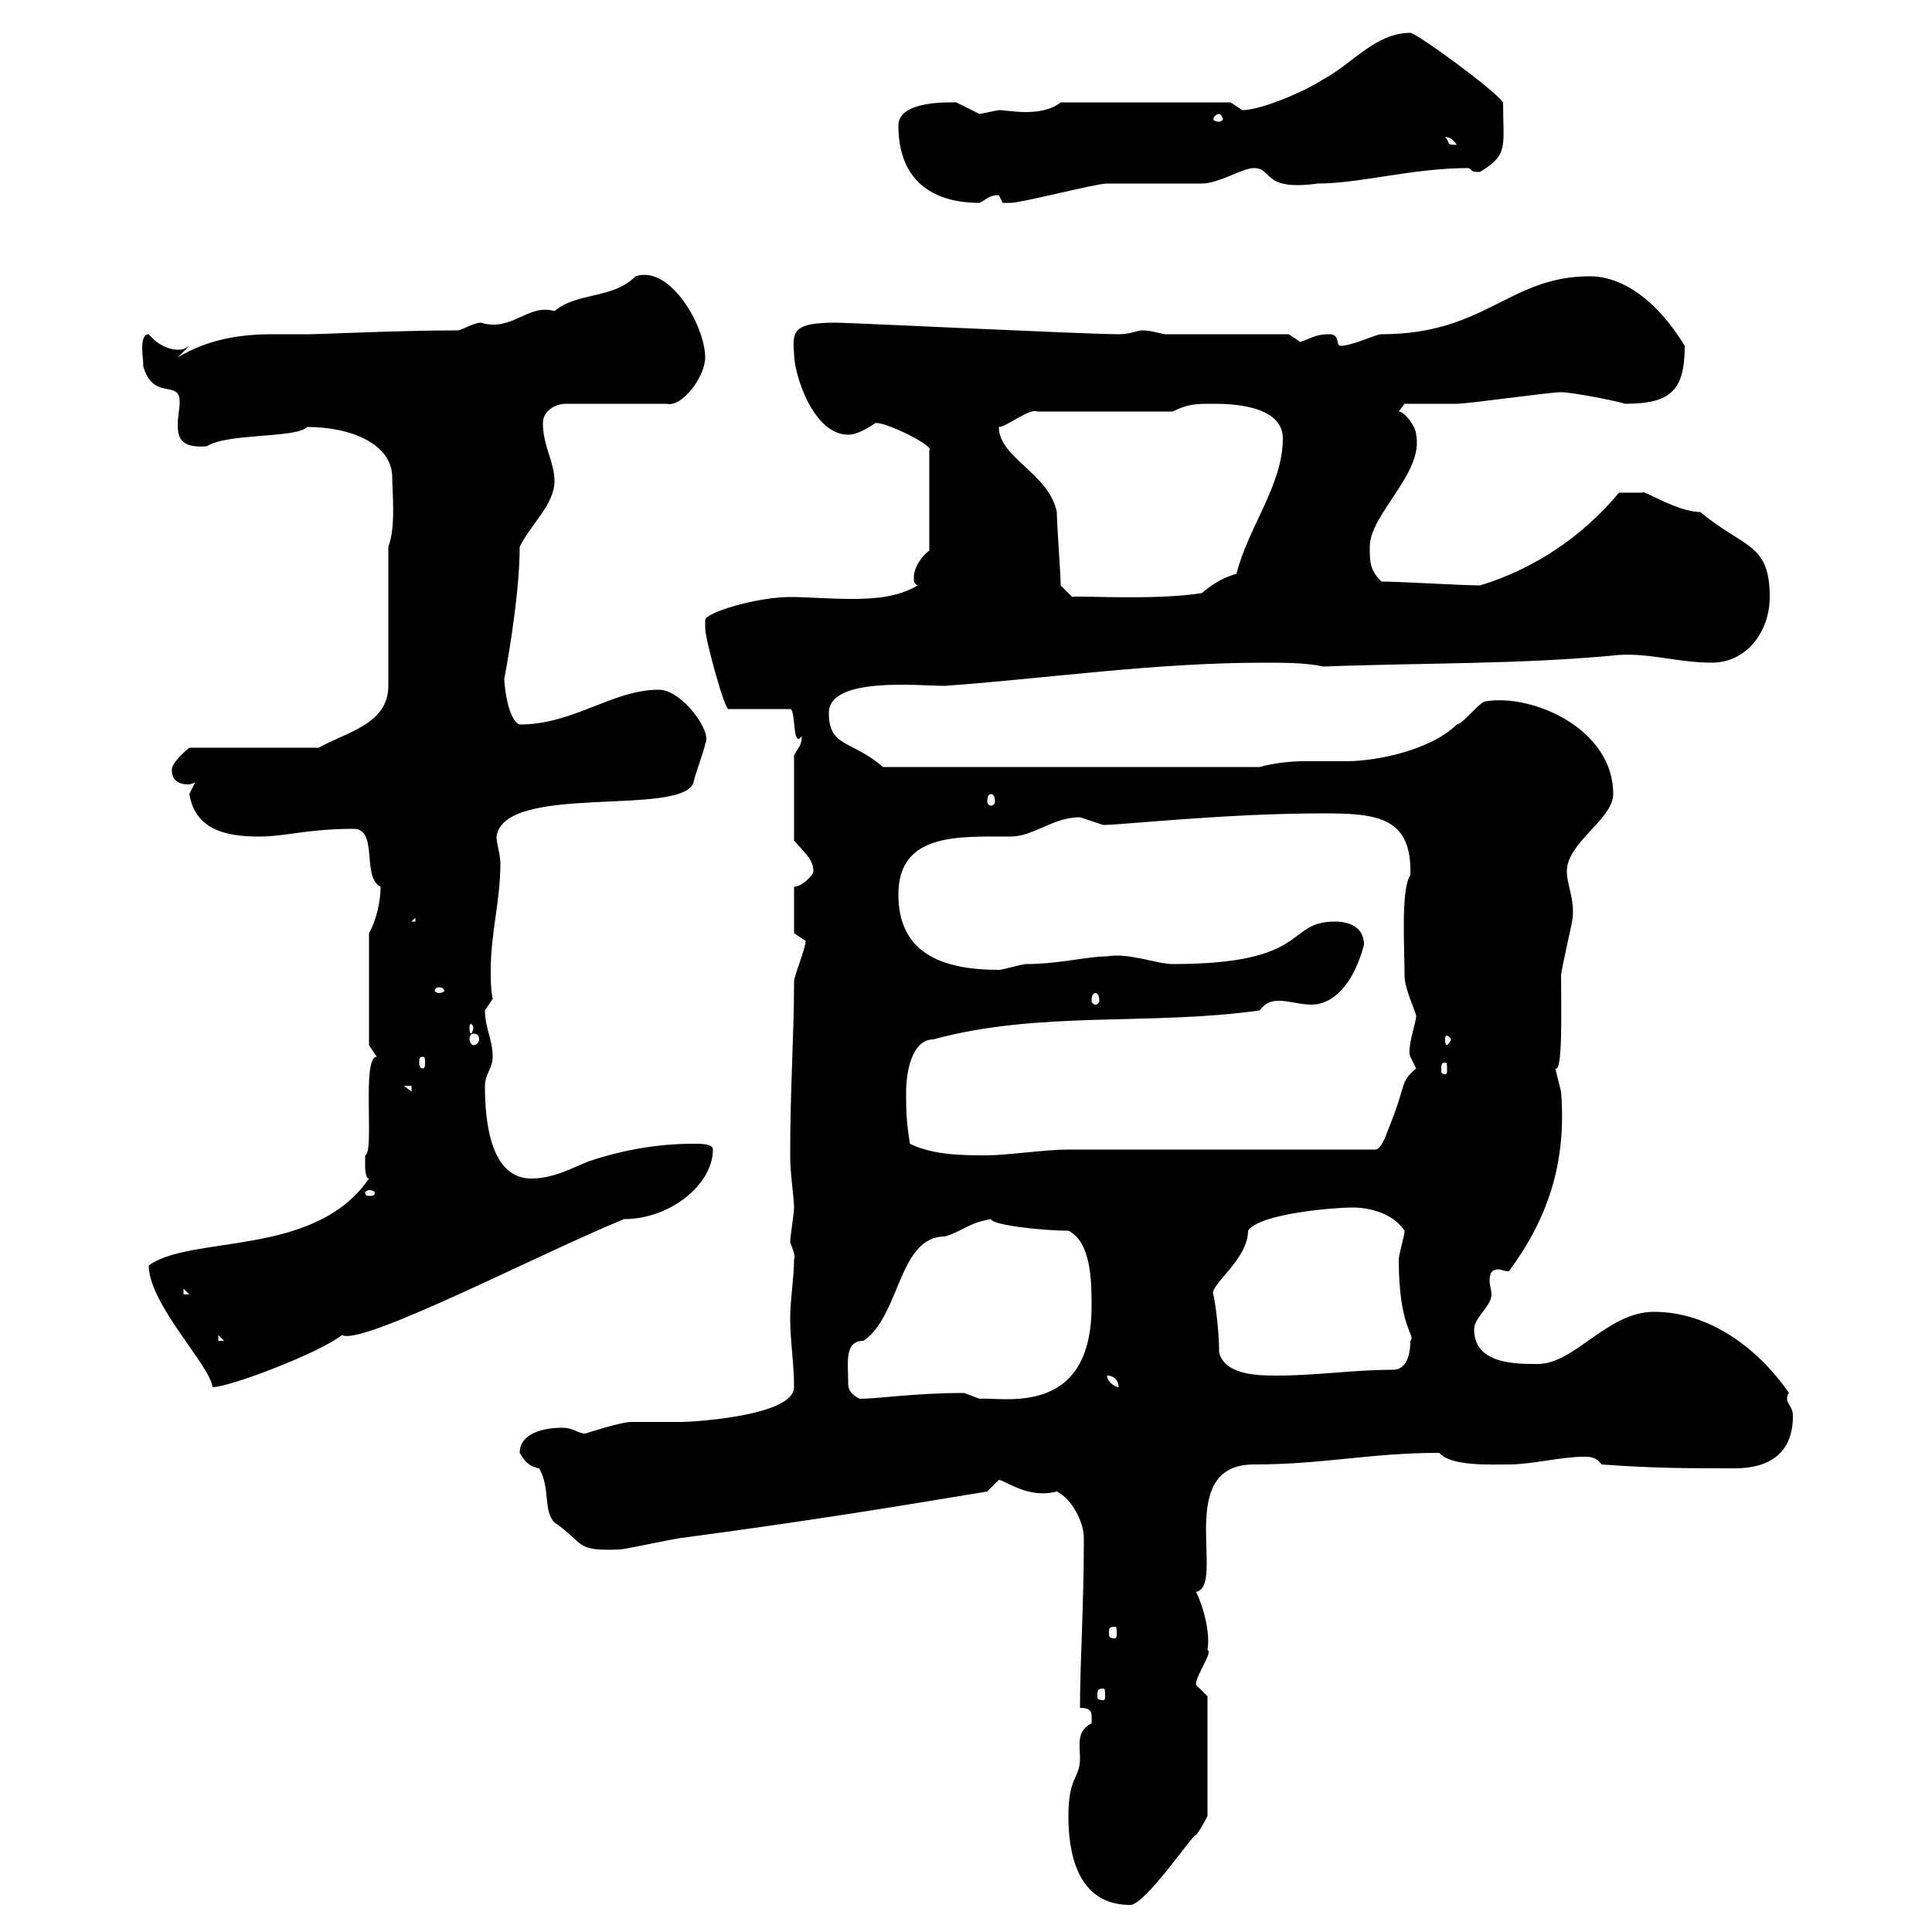 <svg xmlns="http://www.w3.org/2000/svg" xmlns:xlink="http://www.w3.org/1999/xlink" width="300" height="300"><path d="M165.90 282C165.90 287.40 167.10 295.80 175.50 295.80C177.90 295.80 185.70 284.10 185.70 285C186.60 283.80 187.50 282 187.50 282L187.50 263.40L185.70 261.60C185.70 260.10 188.40 256.50 187.50 256.20C188.10 252.60 186 247.50 185.70 247.20C190.50 246.30 182.10 227.40 194.70 227.40C205.50 227.40 212.70 225.60 223.50 225.60C225.30 227.70 231.30 227.40 234.30 227.40C237.90 227.40 242.40 226.20 246 226.20C246.90 226.20 247.80 226.20 248.70 227.40C256.80 228 262.20 228 269.40 228C274.80 228 278.40 225.60 278.40 219.90C278.40 218.40 277.50 218.10 277.50 217.20C277.50 216.90 277.50 216.60 277.80 216.30C273 209.40 265.50 203.70 256.80 203.70C249.60 203.70 244.50 211.80 238.80 211.80C235.20 211.80 228.90 211.80 228.90 206.40C228.90 204.60 231.60 202.80 231.60 201C231.60 200.40 231.30 199.50 231.30 198.90C231.30 197.70 231.60 197.10 232.80 197.10C233.10 197.10 233.40 197.40 234.30 197.40C240.30 189.30 243.30 180.60 242.40 169.50C242.40 169.50 241.50 165.90 241.50 165.90C242.70 166.80 242.40 156 242.40 151.50C242.40 150.60 244.20 143.10 244.20 142.50C244.50 139.50 243.30 137.40 243.30 135.30C243.30 130.80 250.50 127.20 250.50 123.30C250.50 113.10 237.90 107.70 230.70 108.90C229.80 108.90 227.10 112.50 226.20 112.50C222.30 116.40 213.90 118.20 209.10 118.20C206.70 118.20 204.60 118.20 202.50 118.20C200.40 118.20 197.70 118.50 195.60 119.10L137.10 119.10C132.30 114.90 128.70 116.10 128.70 110.70C128.70 105 142.80 106.50 146.70 106.50C163.20 105.30 179.10 102.90 196.50 102.90C199.20 102.90 202.80 102.90 205.50 103.50C220.80 102.90 236.10 103.20 251.40 101.70C256.20 101.40 260.70 102.90 265.80 102.90C271.20 102.90 274.80 98.10 274.80 92.70C274.80 84.30 270.90 85.20 264 79.50C260.40 79.50 255 75.90 255 76.50C254.70 76.50 252.60 76.50 251.40 76.50C245.70 83.40 237.90 88.50 229.80 90.90C227.10 90.90 217.20 90.30 214.50 90.30C212.70 88.50 212.70 87.30 212.70 84.90C212.70 79.80 221.10 73.50 219.90 67.50C219.90 66.30 218.10 63.90 217.20 63.90L218.10 62.70C219 62.70 225.30 62.70 226.20 62.70C228 62.70 240.60 60.90 242.40 60.90C244.20 60.90 251.70 62.40 252.30 62.70C259.50 62.70 261.60 60.60 261.60 53.70C255 42.90 248.10 42.90 246.90 42.90C234.30 42.90 230.70 51.90 214.50 51.90C213.60 51.90 210 53.70 208.20 53.70C207.30 53.70 208.20 51.90 206.40 51.90C204.30 51.90 203.70 52.50 201.90 53.10C201.90 53.10 200.10 51.90 200.10 51.90L180.90 51.90C179.40 51.60 178.50 51.30 177.30 51.30C176.70 51.30 175.50 51.90 173.70 51.90C168.90 51.90 131.70 50.10 129.90 50.10C123.30 50.10 123 51.30 123.30 54.90C123.30 58.20 126.30 67.50 131.70 67.50C133.50 67.50 135.90 65.70 135.90 65.70C137.40 65.40 145.20 69.30 144.30 69.90L144.30 85.50C143.40 86.10 141.90 87.90 141.90 89.70C141.90 90.30 141.90 90.60 142.50 90.90C139.50 92.70 135.90 93 132.30 93C128.70 93 125.10 92.70 122.70 92.70C117.60 92.70 109.50 95.10 109.50 96.30C109.50 96.30 109.50 97.50 109.50 97.50C109.50 99.30 112.50 110.10 113.10 110.10L122.70 110.10C123.60 110.10 123 116.40 124.50 114.30C124.50 115.80 123.90 116.10 123.30 117.30L123.30 130.50C125.10 132.60 126.30 133.50 126.30 135.30C126.30 135.90 124.50 137.70 123.30 137.70L123.30 144.90C123.30 144.90 125.10 146.10 125.10 146.10C125.10 147.30 123.30 151.50 123.30 152.40C123.30 160.80 122.70 168.60 122.70 179.40C122.70 182.40 123.30 186 123.30 187.50C123.30 188.40 122.70 192 122.70 192.90C123 193.80 123.60 195 123.30 195.60C123.30 198.30 122.70 201.90 122.70 204.60C122.70 208.20 123.30 211.80 123.30 215.40C123.30 219.90 107.40 220.80 105.90 220.80C105.30 220.80 98.70 220.80 98.10 220.80C96.30 220.80 90.90 222.60 90.90 222.60C89.70 222.60 89.10 221.70 87.30 221.70C84.30 221.70 80.70 222.60 80.70 225.60C81.60 227.10 82.20 227.70 83.70 228C85.50 231 84.30 234.60 86.10 236.40C90.90 239.70 89.10 240.90 96.30 240.60C96.90 240.60 105.30 238.80 105.90 238.80C123.90 236.40 137.10 234.30 153.30 231.60C153.30 231.60 155.10 229.80 155.10 229.80C156 229.80 159.60 232.80 164.10 231.60C166.50 232.80 168.30 236.40 168.30 238.80C168.30 249.60 167.70 258 167.70 265.20C169.80 265.20 169.50 266.10 169.50 267.60C167.10 268.80 167.70 270.90 167.70 273C167.70 276.30 165.90 275.70 165.90 282ZM171.30 262.20C171.60 262.20 171.60 262.50 171.60 263.40C171.60 263.70 171.60 264 171.30 264C170.40 264 170.40 263.70 170.40 263.40C170.40 262.50 170.40 262.20 171.30 262.20ZM173.10 252.60C173.40 252.60 173.40 252.90 173.40 253.50C173.40 254.10 173.40 254.40 173.10 254.40C172.20 254.40 172.20 254.10 172.20 253.50C172.20 252.90 172.20 252.60 173.10 252.60ZM131.70 214.50C131.70 211.50 131.10 208.20 134.10 208.20C139.80 204.30 139.50 192 146.70 192C149.70 191.10 150.30 189.90 153.90 189.30C153.90 190.20 161.70 191.10 165.90 191.10C169.50 192.90 169.50 199.20 169.50 202.80C169.50 220.20 155.70 216.90 152.10 217.20C152.10 217.20 149.70 216.30 149.70 216.30C141.90 216.30 136.50 217.20 133.50 217.20C131.70 216.30 131.70 215.40 131.70 214.50ZM23.10 196.50C23.10 202.50 32.70 212.10 33 215.40C35.70 215.40 49.80 210 53.10 207.30C56.10 209.10 83.70 194.70 96.90 189.30C104.10 189.30 110.70 183.90 110.70 178.50C110.70 177.60 108.90 177.60 107.70 177.60C102.30 177.60 96.90 178.50 91.50 180.30C89.10 181.20 86.10 183 82.50 183C76.20 183 75.30 174.30 75.30 168.60C75.30 166.80 76.50 165.90 76.50 164.10C76.50 161.40 75.30 159.60 75.30 156.90C75.30 156.90 76.50 155.10 76.50 155.10C76.20 153.60 76.20 152.10 76.20 150.60C76.20 144.90 77.70 139.80 77.70 134.10C77.70 132.60 77.10 131.10 77.10 129.90C78.30 121.50 105.90 126.90 107.70 121.50C107.70 120.90 109.50 116.10 109.50 115.50C110.70 113.70 105.90 107.10 102.30 107.10C95.10 107.10 89.10 112.50 80.70 112.50C78.90 111.90 78.30 106.50 78.30 105.30C78.30 105.60 80.70 93 80.70 84.90C82.50 81.30 86.10 78.30 86.10 74.70C86.10 71.70 84.30 69.30 84.30 65.70C84.30 63.90 86.10 62.70 87.90 62.70L103.50 62.70C105.90 63.30 109.50 58.50 109.50 55.50C109.50 50.70 104.10 41.10 98.70 42.90C95.10 46.50 89.70 45.30 86.10 48.30C81.90 47.10 79.50 51.60 74.70 50.10C73.50 50.10 71.70 51.30 71.10 51.30C62.40 51.30 49.50 51.90 48.30 51.90C46.20 51.90 44.40 51.90 42.30 51.90C36.90 51.90 32.10 52.80 27.60 55.50L29.40 53.70C28.50 54.30 28.20 54.30 27.60 54.30C26.10 54.30 24.30 53.40 23.10 51.90C21.30 51.90 22.50 57 22.20 56.70C23.70 62.40 27.90 58.80 27.90 62.40C27.90 63.60 27.60 64.50 27.60 66C27.60 68.10 28.20 69.60 32.10 69.30C35.40 67.20 45.90 68.10 47.70 66.30C54.60 66.30 60.90 69 60.90 74.10C60.90 76.20 61.50 81.90 60.30 84.90L60.30 106.50C60.30 112.50 53.70 113.70 49.50 116.10L29.40 116.10C29.40 116.10 26.40 118.50 26.70 119.70C26.70 121.20 27.90 121.80 29.10 121.80C29.40 121.80 29.70 121.80 30.30 121.50C30.30 121.50 29.40 123.30 29.40 123.30C30.30 128.70 34.80 129.90 40.20 129.90C44.40 129.90 47.70 128.70 54.90 128.70C58.80 128.70 56.10 136.20 59.10 137.70C59.10 139.80 58.50 142.80 57.30 144.90L57.30 162.30C57.30 162.30 58.50 164.10 58.50 164.10C56.10 164.10 58.20 179.10 56.70 179.40C56.70 179.40 56.70 180.30 56.70 181.20C56.70 181.20 56.70 183 57.30 183C48.90 195.30 29.70 191.70 23.10 196.50ZM171.90 213.60C173.10 213.60 173.70 214.50 173.70 215.40C173.10 215.40 171.90 214.50 171.90 213.60ZM188.40 201C187.80 199.50 193.80 195.60 193.80 191.10C195.60 188.40 207.30 187.50 210 187.50C212.70 187.50 216.30 188.40 218.10 191.10C218.10 192 217.20 194.70 217.20 195.60C217.20 206.40 219.90 207.30 219 208.20C219 209.70 218.70 212.70 216.30 212.70C210 212.70 204.60 213.60 198.30 213.60C195.60 213.60 190.20 213.60 189.30 210C189.30 205.50 188.40 200.70 188.40 201ZM33.90 207.30L34.80 208.20L33.90 208.20ZM28.50 200.10L29.40 201L28.50 201ZM57.30 184.80C57.90 184.80 58.20 185.10 58.20 185.10C58.20 185.70 57.90 185.70 57.30 185.70C57 185.70 56.70 185.70 56.70 185.10C56.70 185.10 57 184.80 57.30 184.80ZM141.30 177.60C140.70 174 140.70 172.20 140.70 169.50C140.70 166.50 141.60 161.40 144.90 161.40C161.40 156.90 178.50 159.30 195.60 156.90C196.50 155.70 197.40 155.40 198.60 155.40C200.10 155.40 201.90 156 203.70 156C205.80 156 209.70 154.50 211.80 146.70C211.80 144.30 210 143.10 207.30 143.10C199.50 143.10 203.70 149.70 182.10 149.70C179.70 149.70 175.20 147.90 171.90 148.50C168.90 148.50 164.40 149.70 159.30 149.70C158.70 149.70 155.70 150.60 155.10 150.60C146.10 150.60 139.50 147.90 139.50 138.90C139.50 129.30 148.80 129.90 156.90 129.90C160.50 129.90 163.50 126.90 167.70 126.90C167.70 126.90 171.30 128.10 171.30 128.10C174.30 128.10 190.20 126.30 205.50 126.30C213.90 126.30 219.30 126.90 219 135.90C217.50 138 218.10 147.30 218.10 151.50C218.10 153.60 219.90 157.20 219.90 157.80C219.90 158.70 218.40 162.90 219 164.10C219 164.10 219.90 165.90 219.90 165.90C217.20 168.30 218.70 167.70 215.40 175.80C215.40 175.80 214.50 178.50 213.60 178.50L165.90 178.50C162.30 178.50 156.30 179.40 153.30 179.40C149.70 179.40 144.90 179.40 141.30 177.60ZM62.70 168.60L63.90 168.60L63.90 169.50ZM65.70 164.10C66 164.10 66 164.40 66 165C66 165.30 66 165.90 65.70 165.90C65.10 165.90 65.10 165.30 65.10 165C65.10 164.40 65.10 164.10 65.70 164.10ZM224.40 165C224.70 165 224.70 165.30 224.70 166.20C224.70 166.50 224.70 166.80 224.40 166.80C223.80 166.80 223.80 166.50 223.80 166.20C223.80 165.30 223.80 165 224.40 165ZM73.50 160.50C74.10 160.50 74.40 160.80 74.40 161.40C74.40 161.70 74.10 162.30 73.50 162.30C73.20 162.30 72.90 161.70 72.90 161.40C72.90 160.80 73.20 160.50 73.50 160.50ZM225.30 161.40C225.30 161.70 224.70 162.30 224.70 162.30C224.40 162.30 224.40 161.70 224.40 161.40C224.40 161.10 224.40 160.80 224.70 160.80C224.70 160.80 225.30 161.10 225.30 161.40ZM73.50 159.60C73.50 159.90 73.20 160.50 73.20 160.50C72.90 160.50 72.90 159.90 72.90 159.60C72.90 159.30 72.90 159 73.20 159C73.20 159 73.50 159.30 73.50 159.60ZM170.10 154.20C170.40 154.20 170.70 154.50 170.70 155.40C170.70 155.70 170.40 156 170.10 156C169.80 156 169.50 155.70 169.50 155.40C169.50 154.50 169.80 154.20 170.10 154.20ZM68.10 153.30C68.70 153.30 69 153.60 69 153.90C69 153.90 68.70 154.20 68.10 154.20C67.80 154.20 67.50 153.90 67.50 153.90C67.50 153.60 67.80 153.30 68.10 153.30ZM64.50 142.50L64.50 143.10L63.90 143.10ZM153.90 123.30C154.20 123.30 154.50 123.60 154.50 124.50C154.50 124.80 154.20 125.10 153.90 125.10C153.60 125.10 153.30 124.80 153.30 124.50C153.30 123.60 153.60 123.30 153.90 123.30ZM164.70 90.90C164.70 89.10 164.10 81.30 164.10 79.50C162.90 73.50 155.10 71.10 155.10 66.30C156.30 66.30 159.90 63.30 161.10 63.90L182.10 63.90C184.50 62.70 185.70 62.70 188.40 62.70C190.50 62.70 199.20 62.70 199.20 68.10C199.20 75.30 193.80 81.90 192 89.10C189.90 89.70 188.40 90.60 186.60 92.10C179.10 93.30 166.50 92.40 166.50 92.70ZM139.50 19.50C139.50 27.60 144.30 31.50 152.10 31.50C153.30 30.90 153.60 30.30 155.10 30.30C155.10 30.30 155.70 31.50 155.70 31.50C156.90 31.50 156.90 31.50 156.90 31.50C158.70 31.50 170.10 28.50 171.90 28.50C173.70 28.50 184.50 28.50 186.60 28.50C189.30 28.50 192.90 26.10 194.70 26.10C197.70 26.10 195.90 29.70 204.60 28.50C211.20 28.50 219.30 26.10 228 26.10C228.90 26.40 228 26.70 229.80 26.70C234.30 24 233.40 22.80 233.40 15.90C231.90 13.80 219.90 5.10 219 5.10C213.60 5.10 210 9.90 205.50 12.30C202.80 14.10 195.90 17.10 192.90 17.10C192.90 17.10 191.10 15.90 191.10 15.90L164.70 15.90C163.20 17.10 161.10 17.40 159.30 17.40C157.50 17.40 156 17.10 155.10 17.10C155.10 17.10 152.10 17.70 152.10 17.70C152.10 17.70 148.50 15.90 148.50 15.90C147.30 15.90 139.50 15.60 139.50 19.50ZM224.40 21.30C224.10 21.30 225.30 21 226.20 22.50C224.40 22.50 225.30 22.20 224.40 21.30ZM189.30 17.70C189.60 17.70 189.90 18.30 189.90 18.60C189.90 18.60 189.60 18.90 189.30 18.90C188.70 18.90 188.40 18.60 188.40 18.60C188.40 18.30 188.70 17.70 189.30 17.70Z"/></svg>